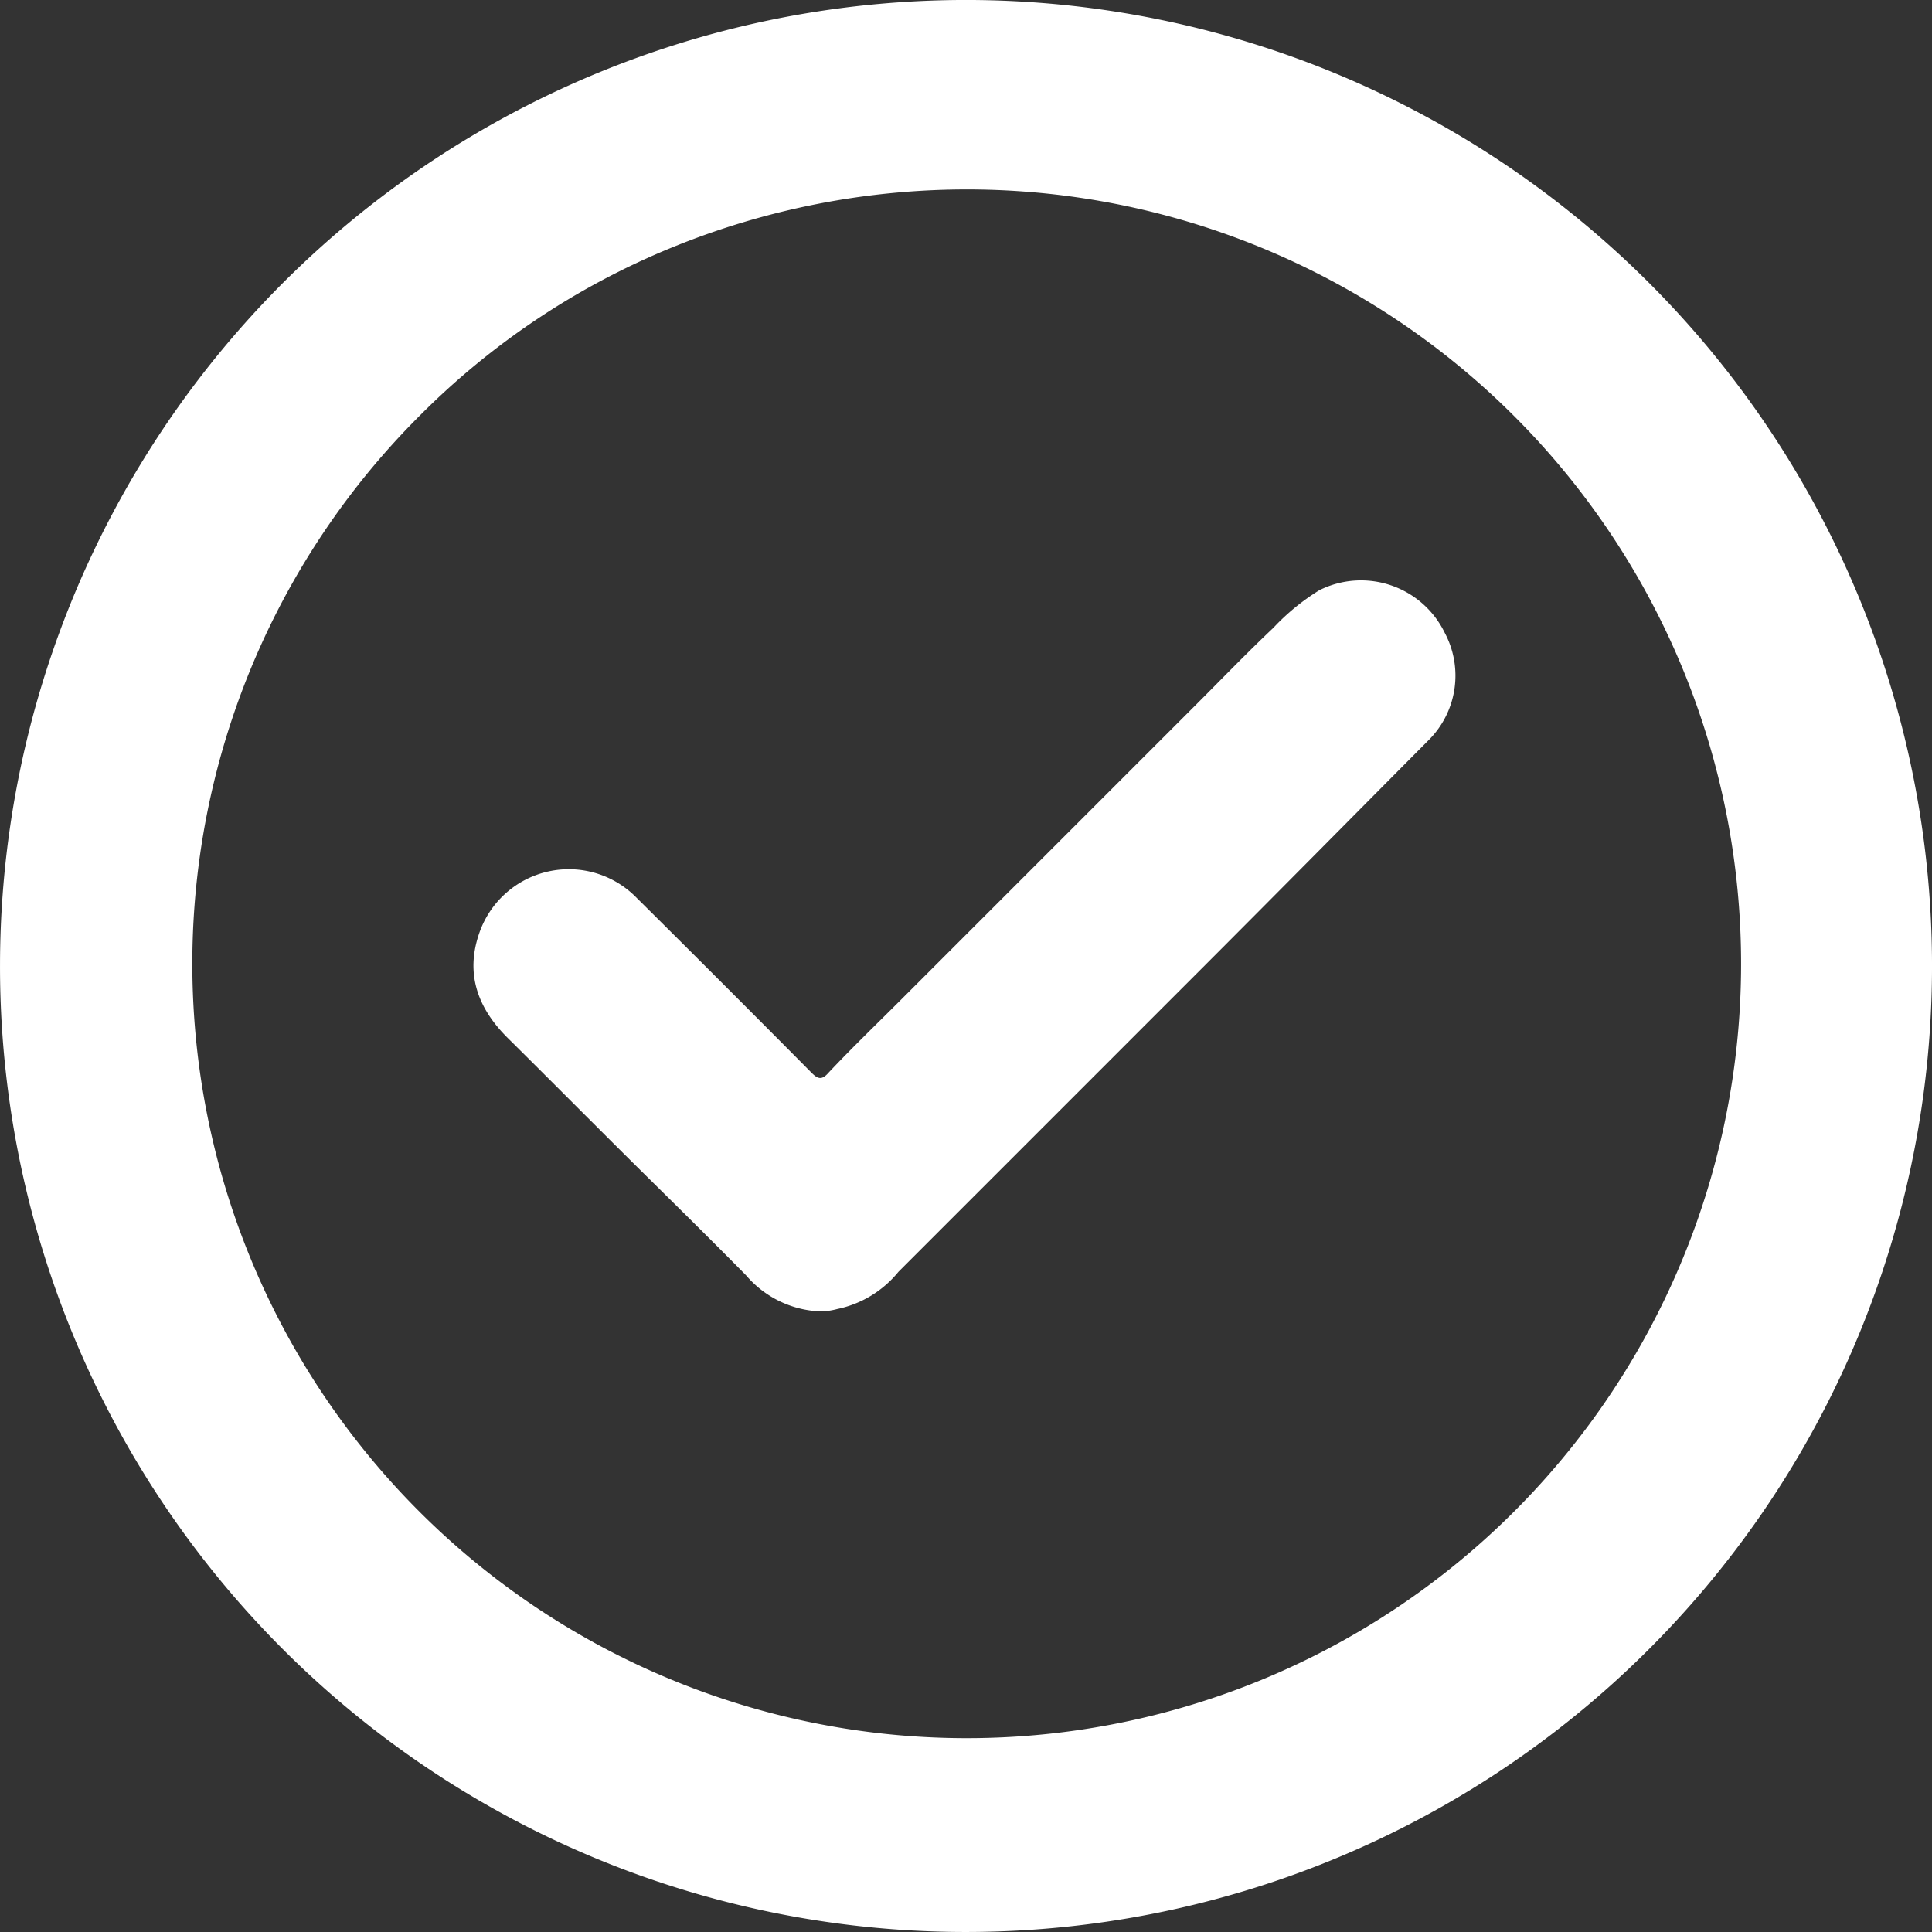 <?xml version="1.0" encoding="UTF-8"?> <svg xmlns="http://www.w3.org/2000/svg" width="119.072" height="119.072" viewBox="0 0 119.072 119.072"><rect x="0" y="0" width="119.072" height="119.072" fill="#333333" stroke="none"/><defs><style> .cls-1 { fill: #fff; } </style></defs><g id="Check_asda_sa" data-name="Check asda sa" transform="translate(-108.199 -198.2)"><g id="XMLID_28_" transform="translate(108.199 198.2)"><path id="XMLID_375_" class="cls-1" d="M108.2,257.69a59.536,59.536,0,1,1,59.431,59.581A59.511,59.511,0,0,1,108.2,257.69Zm59.731-47.815a48.043,48.043,0,0,0-18.326,3.581,46.986,46.986,0,0,0-15.527,10.351,47.726,47.726,0,1,0,33.853-13.932Z" transform="translate(-108.199 -198.2)"></path><path id="XMLID_307_" class="cls-1" d="M226.636,362.106a6.345,6.345,0,0,1-4.664-2.227c-2.137-2.167-4.3-4.3-6.47-6.44-2.738-2.708-5.447-5.447-8.185-8.155-1.866-1.836-2.678-3.972-1.775-6.53a5.837,5.837,0,0,1,9.689-2.137q5.416,5.371,10.773,10.773c.391.391.632.481,1.053,0,1.444-1.535,2.979-3.009,4.453-4.484l4.574-4.574,4.574-4.574,4.634-4.634,4.484-4.484c1.565-1.565,3.1-3.16,4.694-4.664a13.819,13.819,0,0,1,2.829-2.317,5.736,5.736,0,0,1,7.733,2.618,5.611,5.611,0,0,1-.933,6.56c-4.664,4.694-9.3,9.389-13.962,14.053L231.36,359.669a6.576,6.576,0,0,1-3.761,2.287A4.61,4.61,0,0,1,226.636,362.106Z" transform="translate(-175.992 -281.28)"></path></g></g></svg> 